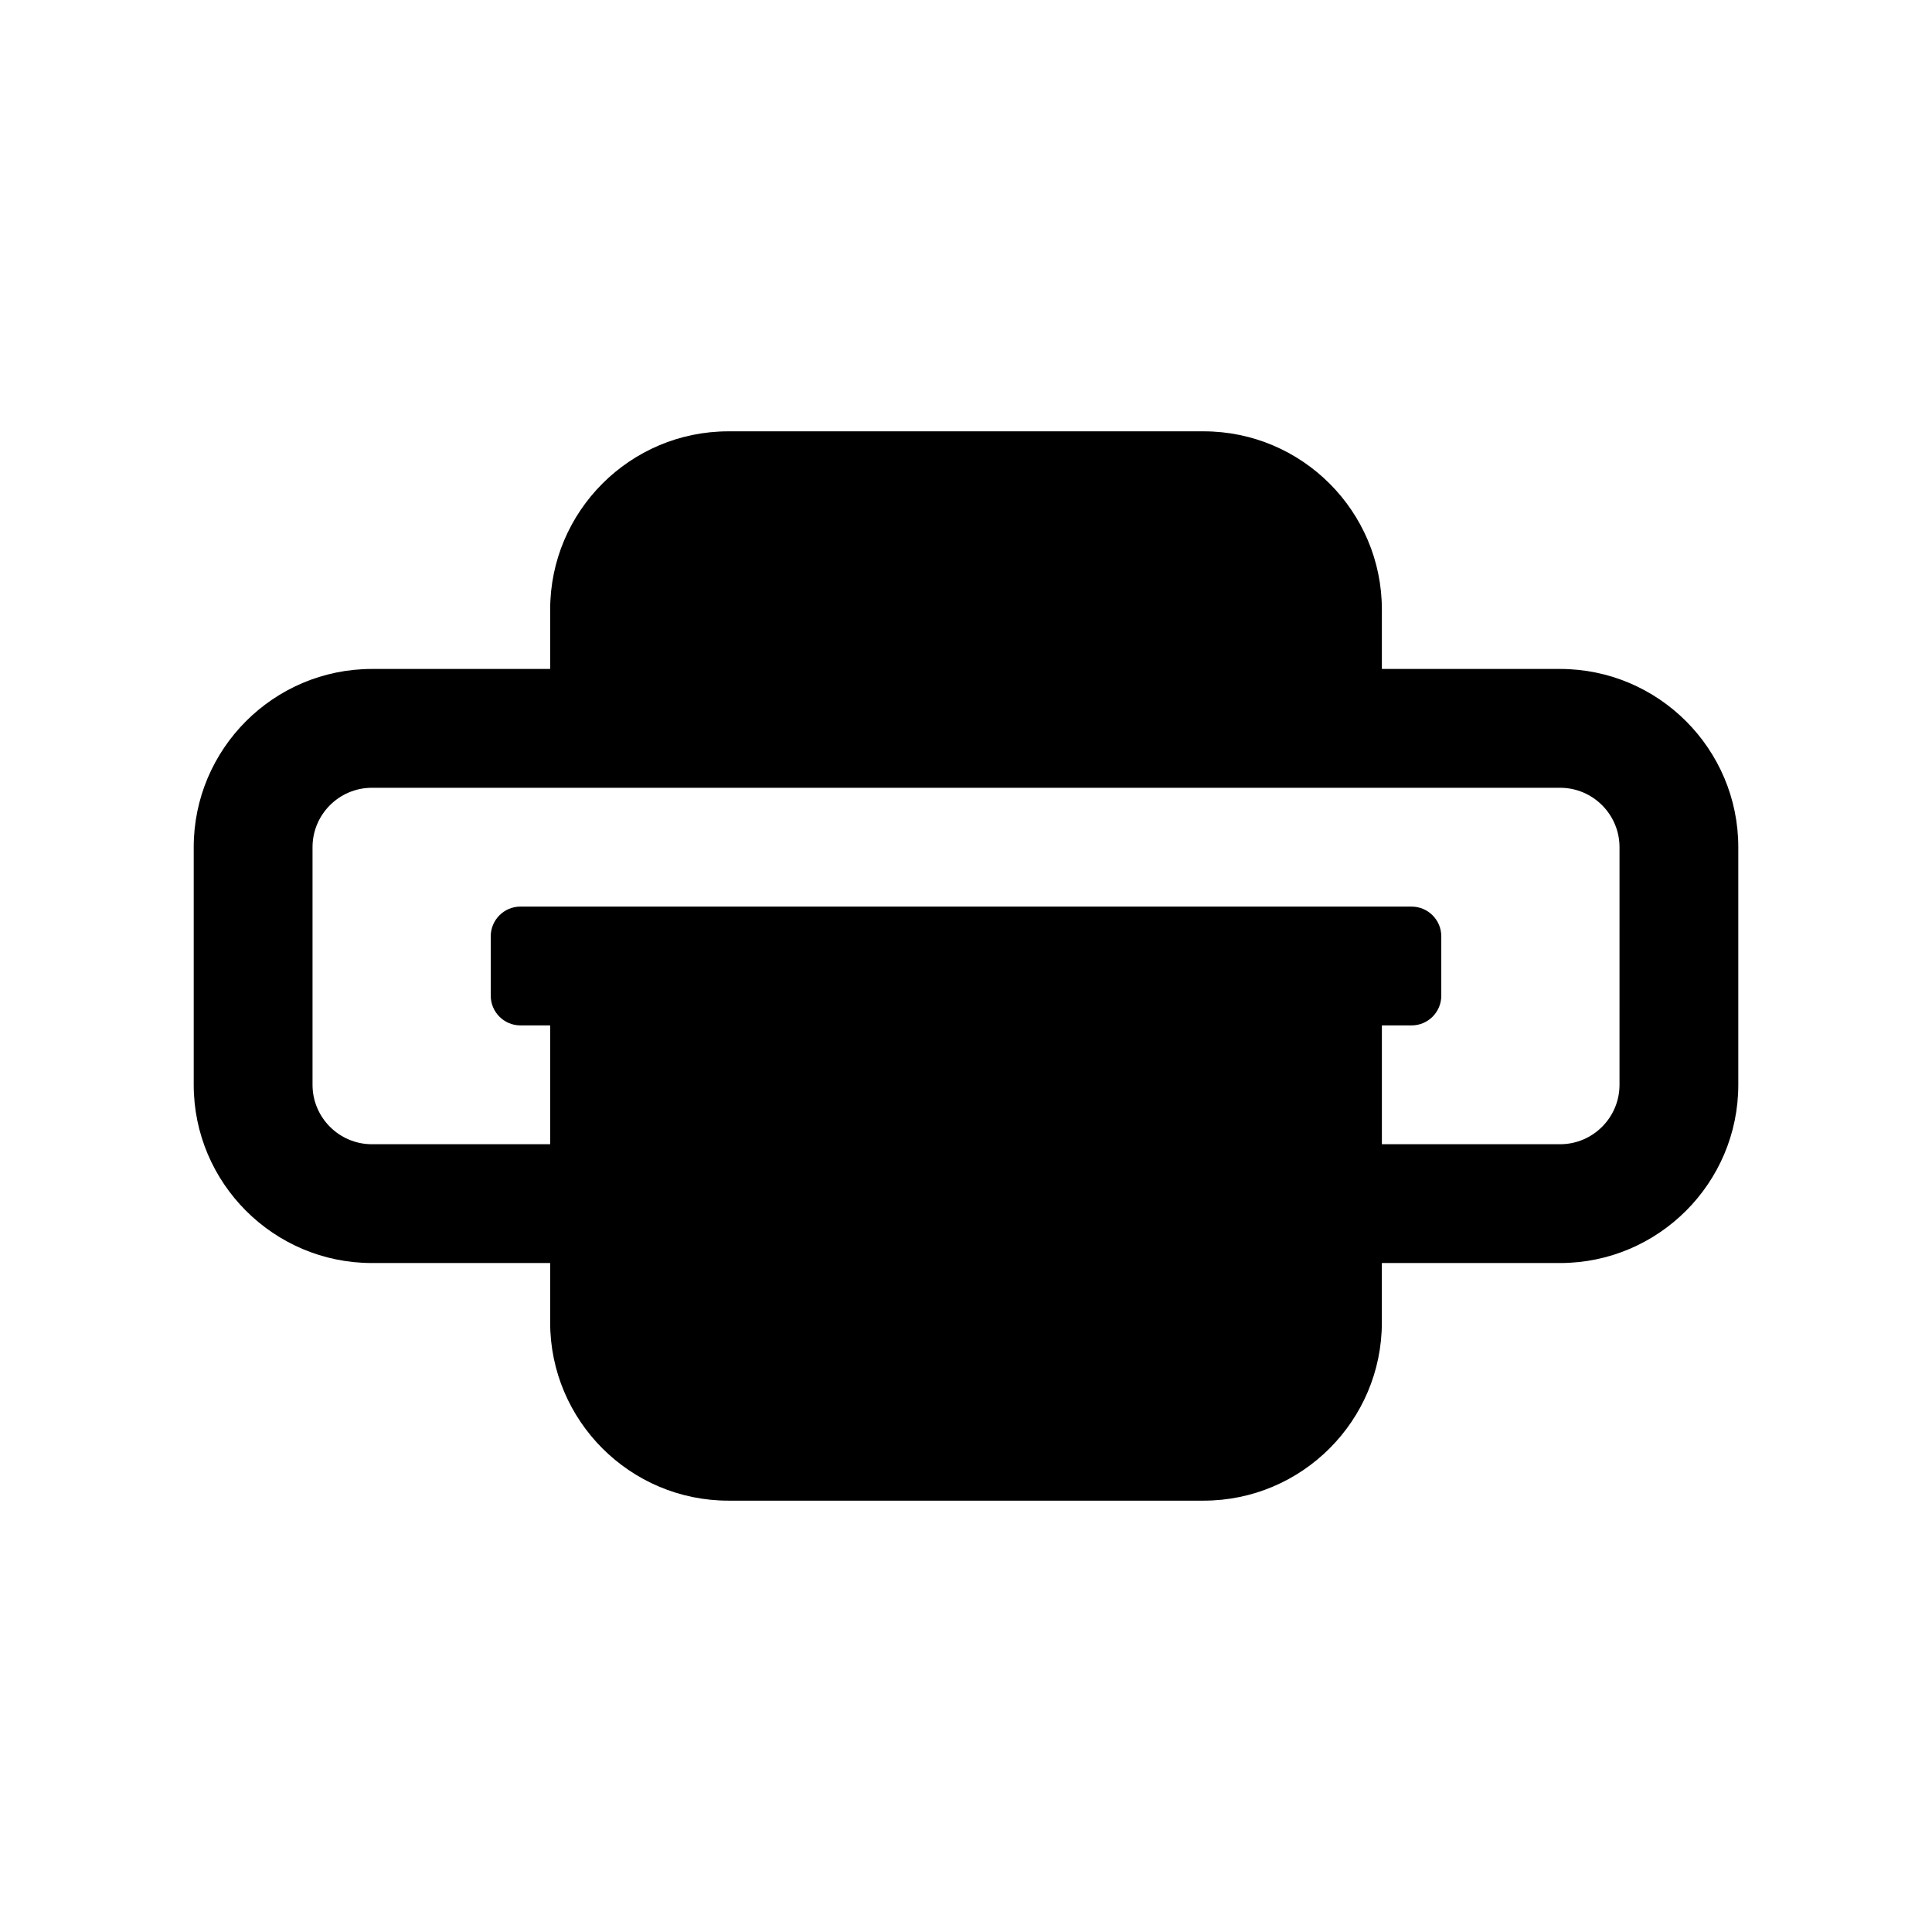 <?xml version="1.0" encoding="UTF-8"?>
<!-- Uploaded to: ICON Repo, www.svgrepo.com, Generator: ICON Repo Mixer Tools -->
<svg fill="#000000" width="800px" height="800px" version="1.1" viewBox="144 144 512 512" xmlns="http://www.w3.org/2000/svg">
 <path d="m557.44 321.28h-47.23v-15.742c0-26.039-21.191-47.23-47.23-47.23h-125.95c-26.039 0-47.23 21.191-47.23 47.23v15.742h-47.234c-26.039 0-47.23 21.191-47.23 47.23v62.977c0 26.039 21.191 47.23 47.23 47.23h47.23v15.742c0 26.039 21.191 47.23 47.23 47.23h125.95c26.039 0 47.23-21.191 47.23-47.23v-15.742h47.23c26.039 0 47.23-21.191 47.23-47.23v-62.977c0.008-26.039-21.184-47.23-47.227-47.23zm15.746 110.21c0 8.676-7.07 15.742-15.742 15.742h-47.23v-31.488h7.871c4.344 0 7.871-3.527 7.871-7.871v-15.742c0-4.344-3.527-7.871-7.871-7.871l-23.621-0.004h-212.54c-4.344 0-7.871 3.527-7.871 7.871v15.742c0 4.348 3.527 7.875 7.871 7.875h7.871v31.488h-47.23c-8.676 0-15.742-7.07-15.742-15.742v-62.977c0-8.676 7.07-15.742 15.742-15.742h314.88c8.676 0 15.742 7.07 15.742 15.742z"/>
</svg>